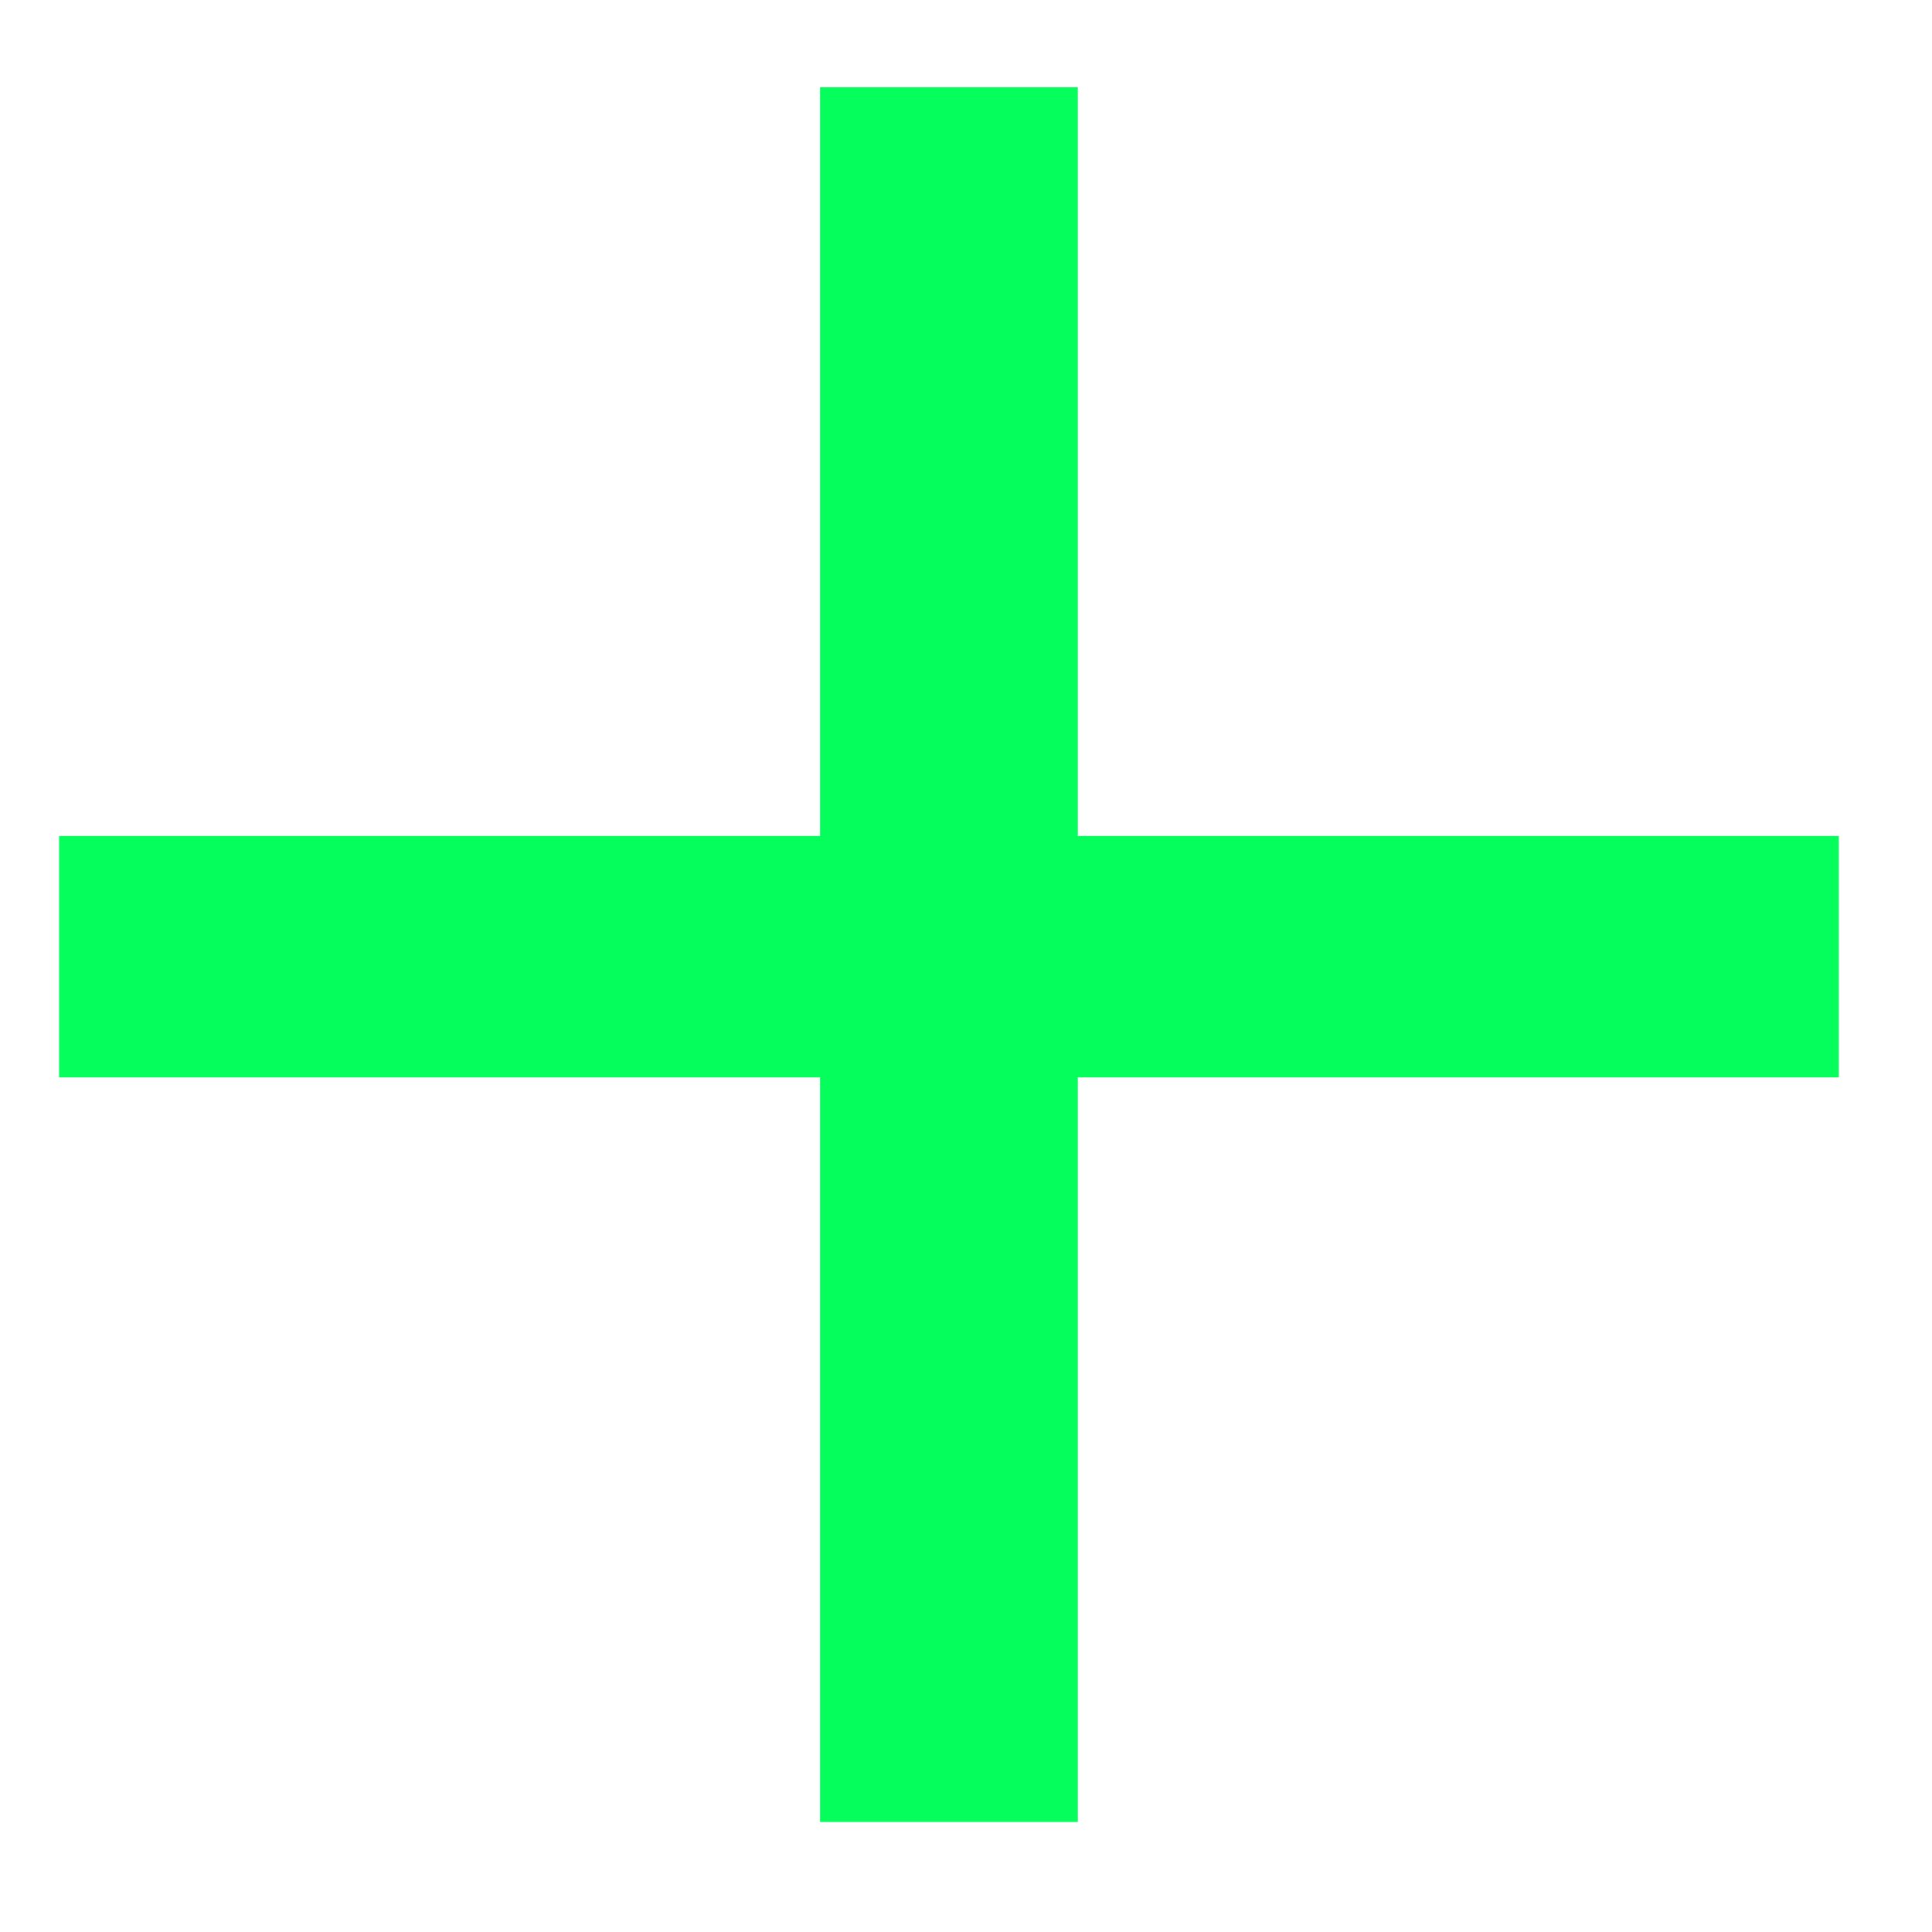 <svg width="17" height="17" viewBox="0 0 17 17" fill="none" xmlns="http://www.w3.org/2000/svg">
<path d="M7.216 16.032V0.768H9.484V16.032H7.216ZM0.52 9.48V7.356H16.18V9.48H0.52Z" fill="#06FE5C"/>
</svg>
